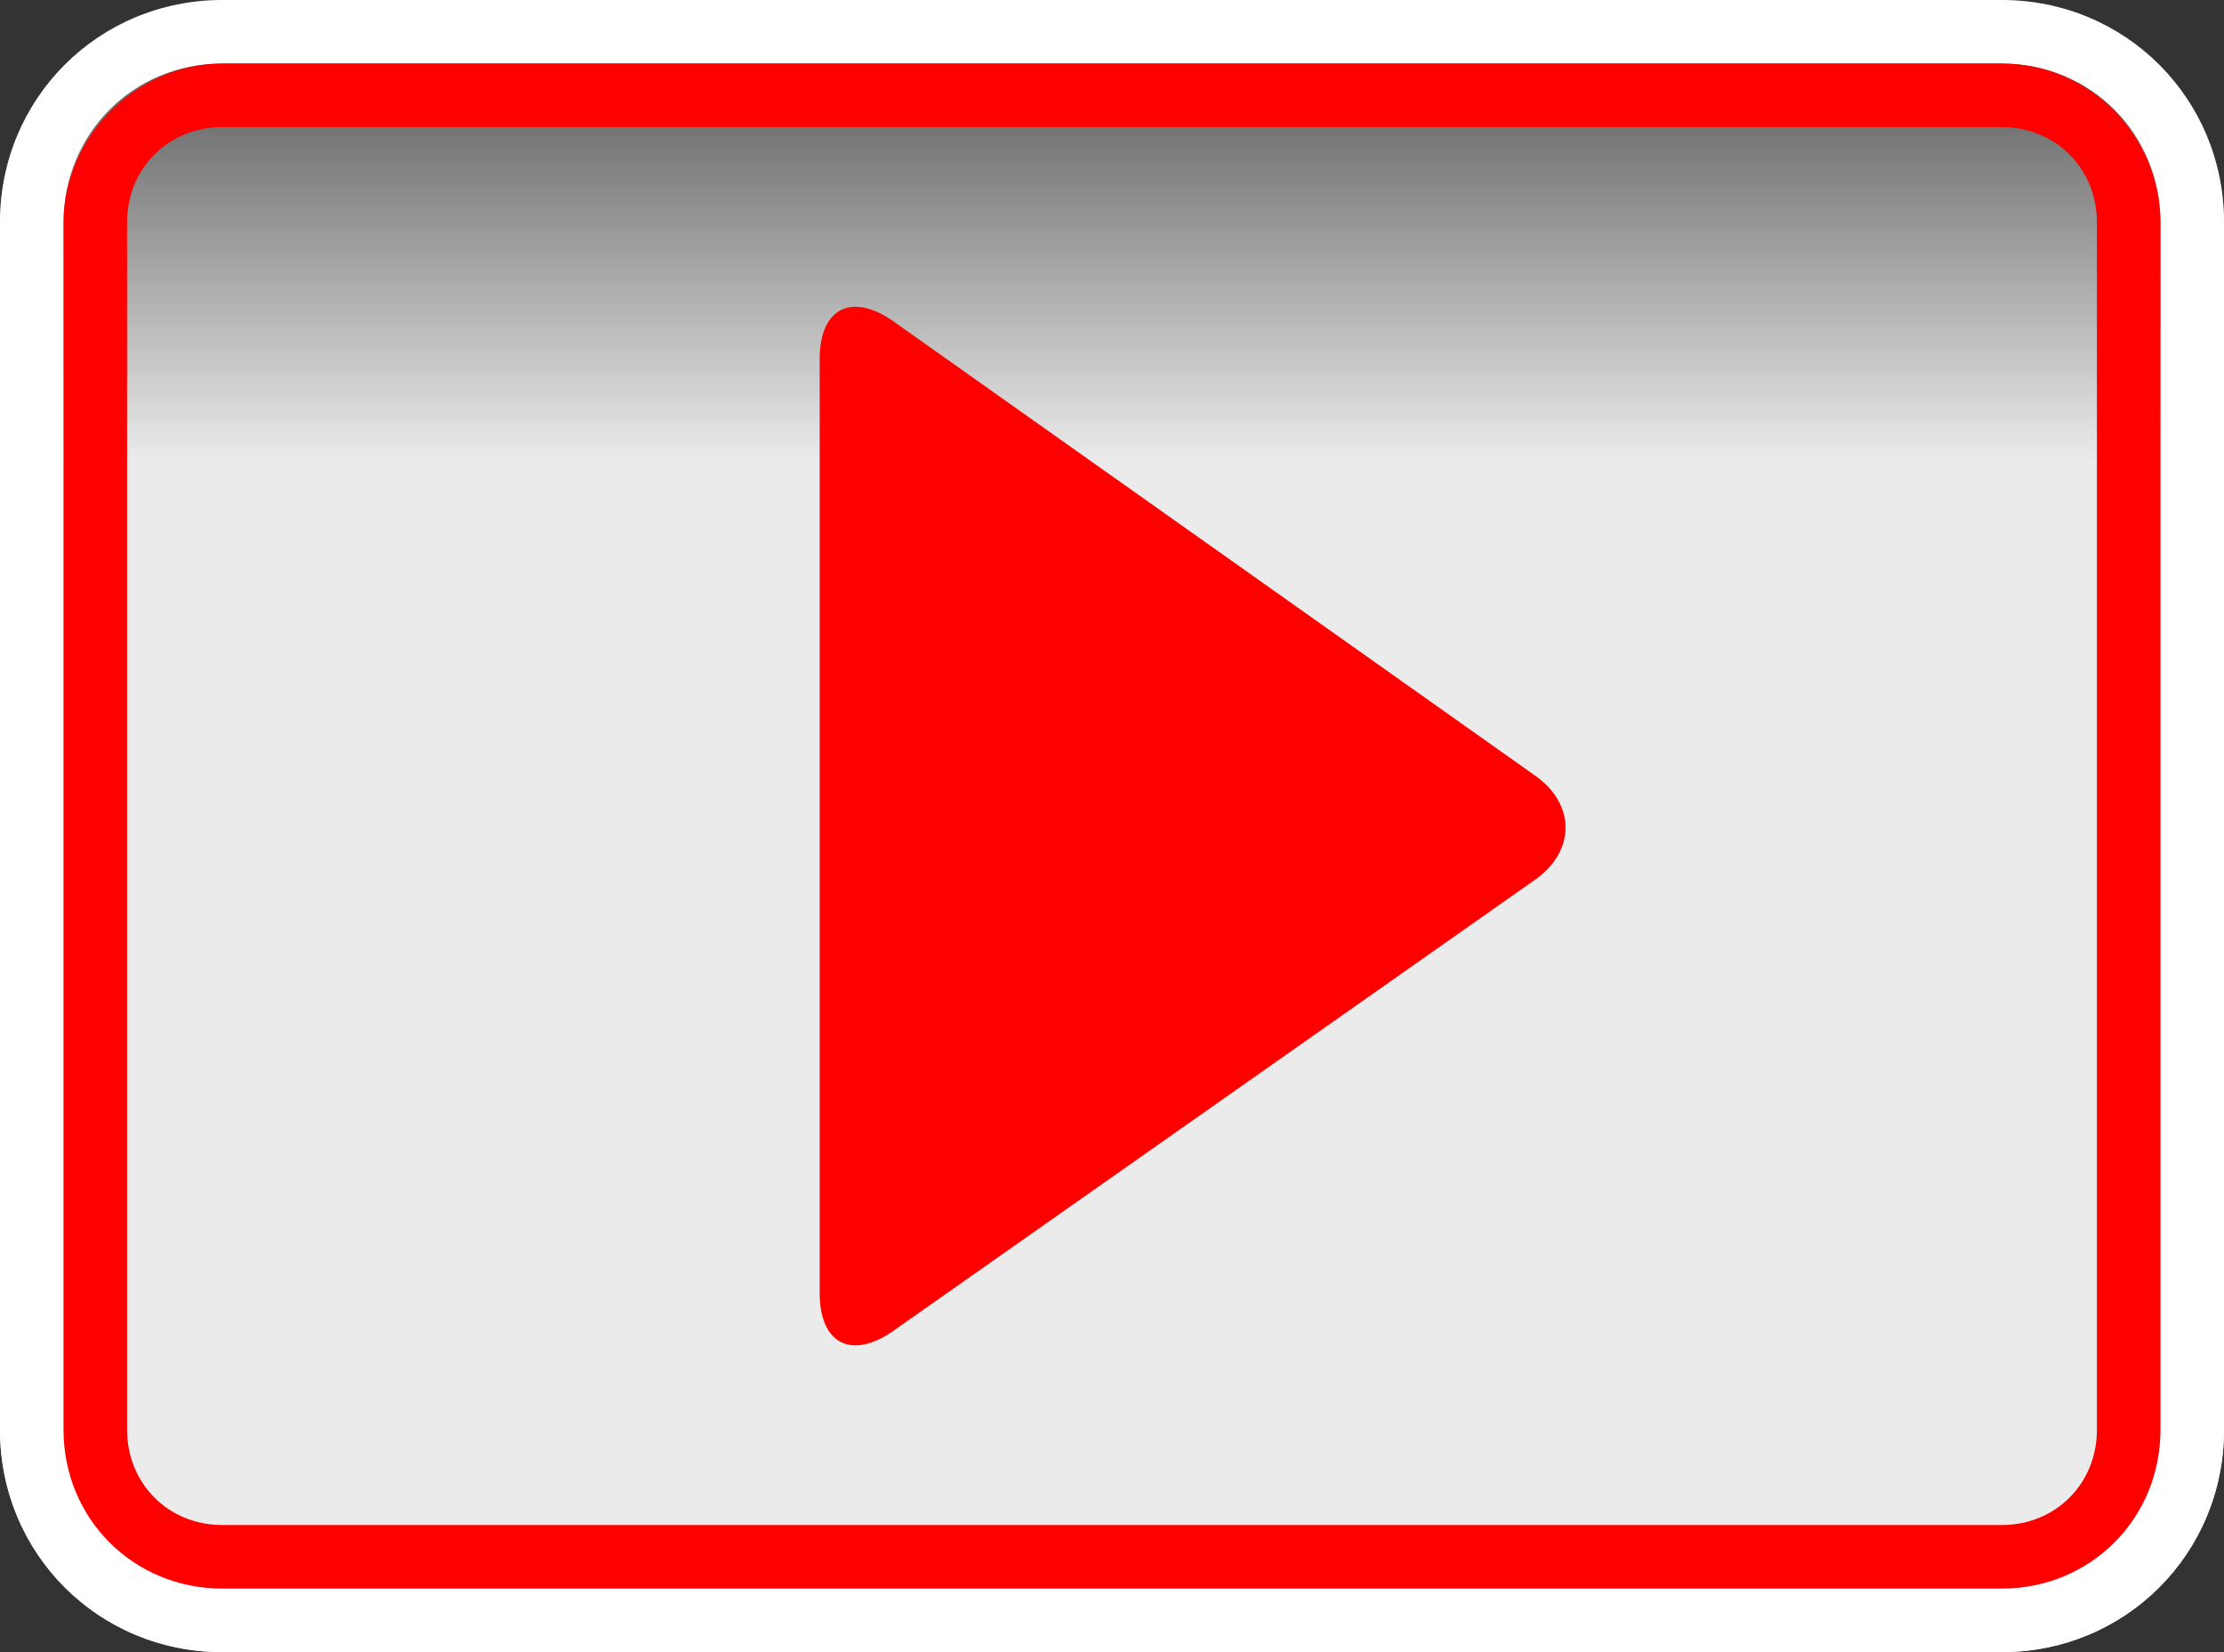 <?xml version="1.0" encoding="utf-8"?>
<!-- Generator: Adobe Illustrator 25.4.1, SVG Export Plug-In . SVG Version: 6.00 Build 0)  -->
<svg version="1.1" id="Ebene_1" xmlns="http://www.w3.org/2000/svg" xmlns:xlink="http://www.w3.org/1999/xlink" x="0px" y="0px"
	 viewBox="0 0 70 52" style="enable-background:new 0 0 70 52;" xml:space="preserve">
<rect x="0" y="0" width="70" height="52" fill="#333333" stroke="none"/>
<style type="text/css">
	.st0{fill:url(#SVGID_1_);}
	.st1{fill:#FFFFFF;}
	.st2{fill:#FF0000;}
</style>
<linearGradient id="SVGID_1_" gradientUnits="userSpaceOnUse" x1="35" y1="558" x2="35" y2="506" gradientTransform="matrix(1 0 0 1 0 -506)">
	<stop  offset="0.413" style="stop-color:#FFFFFF;stop-opacity:0.9"/>
	<stop  offset="0.721" style="stop-color:#FFFFFF;stop-opacity:0.9"/>
	<stop  offset="1" style="stop-color:#FFFFFF;stop-opacity:0.1"/>
</linearGradient>
<path class="st0" d="M63,0H7C3.1,0,0,3.1,0,7v38c0,3.9,3.1,7,7,7h56c3.9,0,7-3.1,7-7V7C70,3.1,66.9,0,63,0z"/>
<path class="st1" d="M63,0H7C3.1,0,0,3.1,0,7v38c0,3.9,3.1,7,7,7h56c3.9,0,7-3.1,7-7V7C70,3.1,66.9,0,63,0z M68,45c0,2.8-2.2,5-5,5
	H7c-2.8,0-5-2.2-5-5V7c0-2.8,2.2-5,5-5h56c2.8,0,5,2.2,5,5V45z"/>
<path class="st2" d="M63,2H7C4.3,2,2,4.3,2,7v38c0,2.8,2.2,5,5,5h56c2.8,0,5-2.2,5-5V7C68,4.3,65.8,2,63,2z M66,45c0,1.7-1.3,3-3,3
	H7c-1.7,0-3-1.3-3-3V7c0-1.7,1.3-3,3-3h56c1.7,0,3,1.3,3,3V45z"/>
<path class="st2" d="M48.3,24.4c1.3,0.9,1.3,2.4,0,3.3L28.1,41.9c-1.3,0.9-2.3,0.4-2.3-1.2V11.3c0-1.6,1-2.1,2.3-1.2L48.3,24.4z"/>
</svg>
